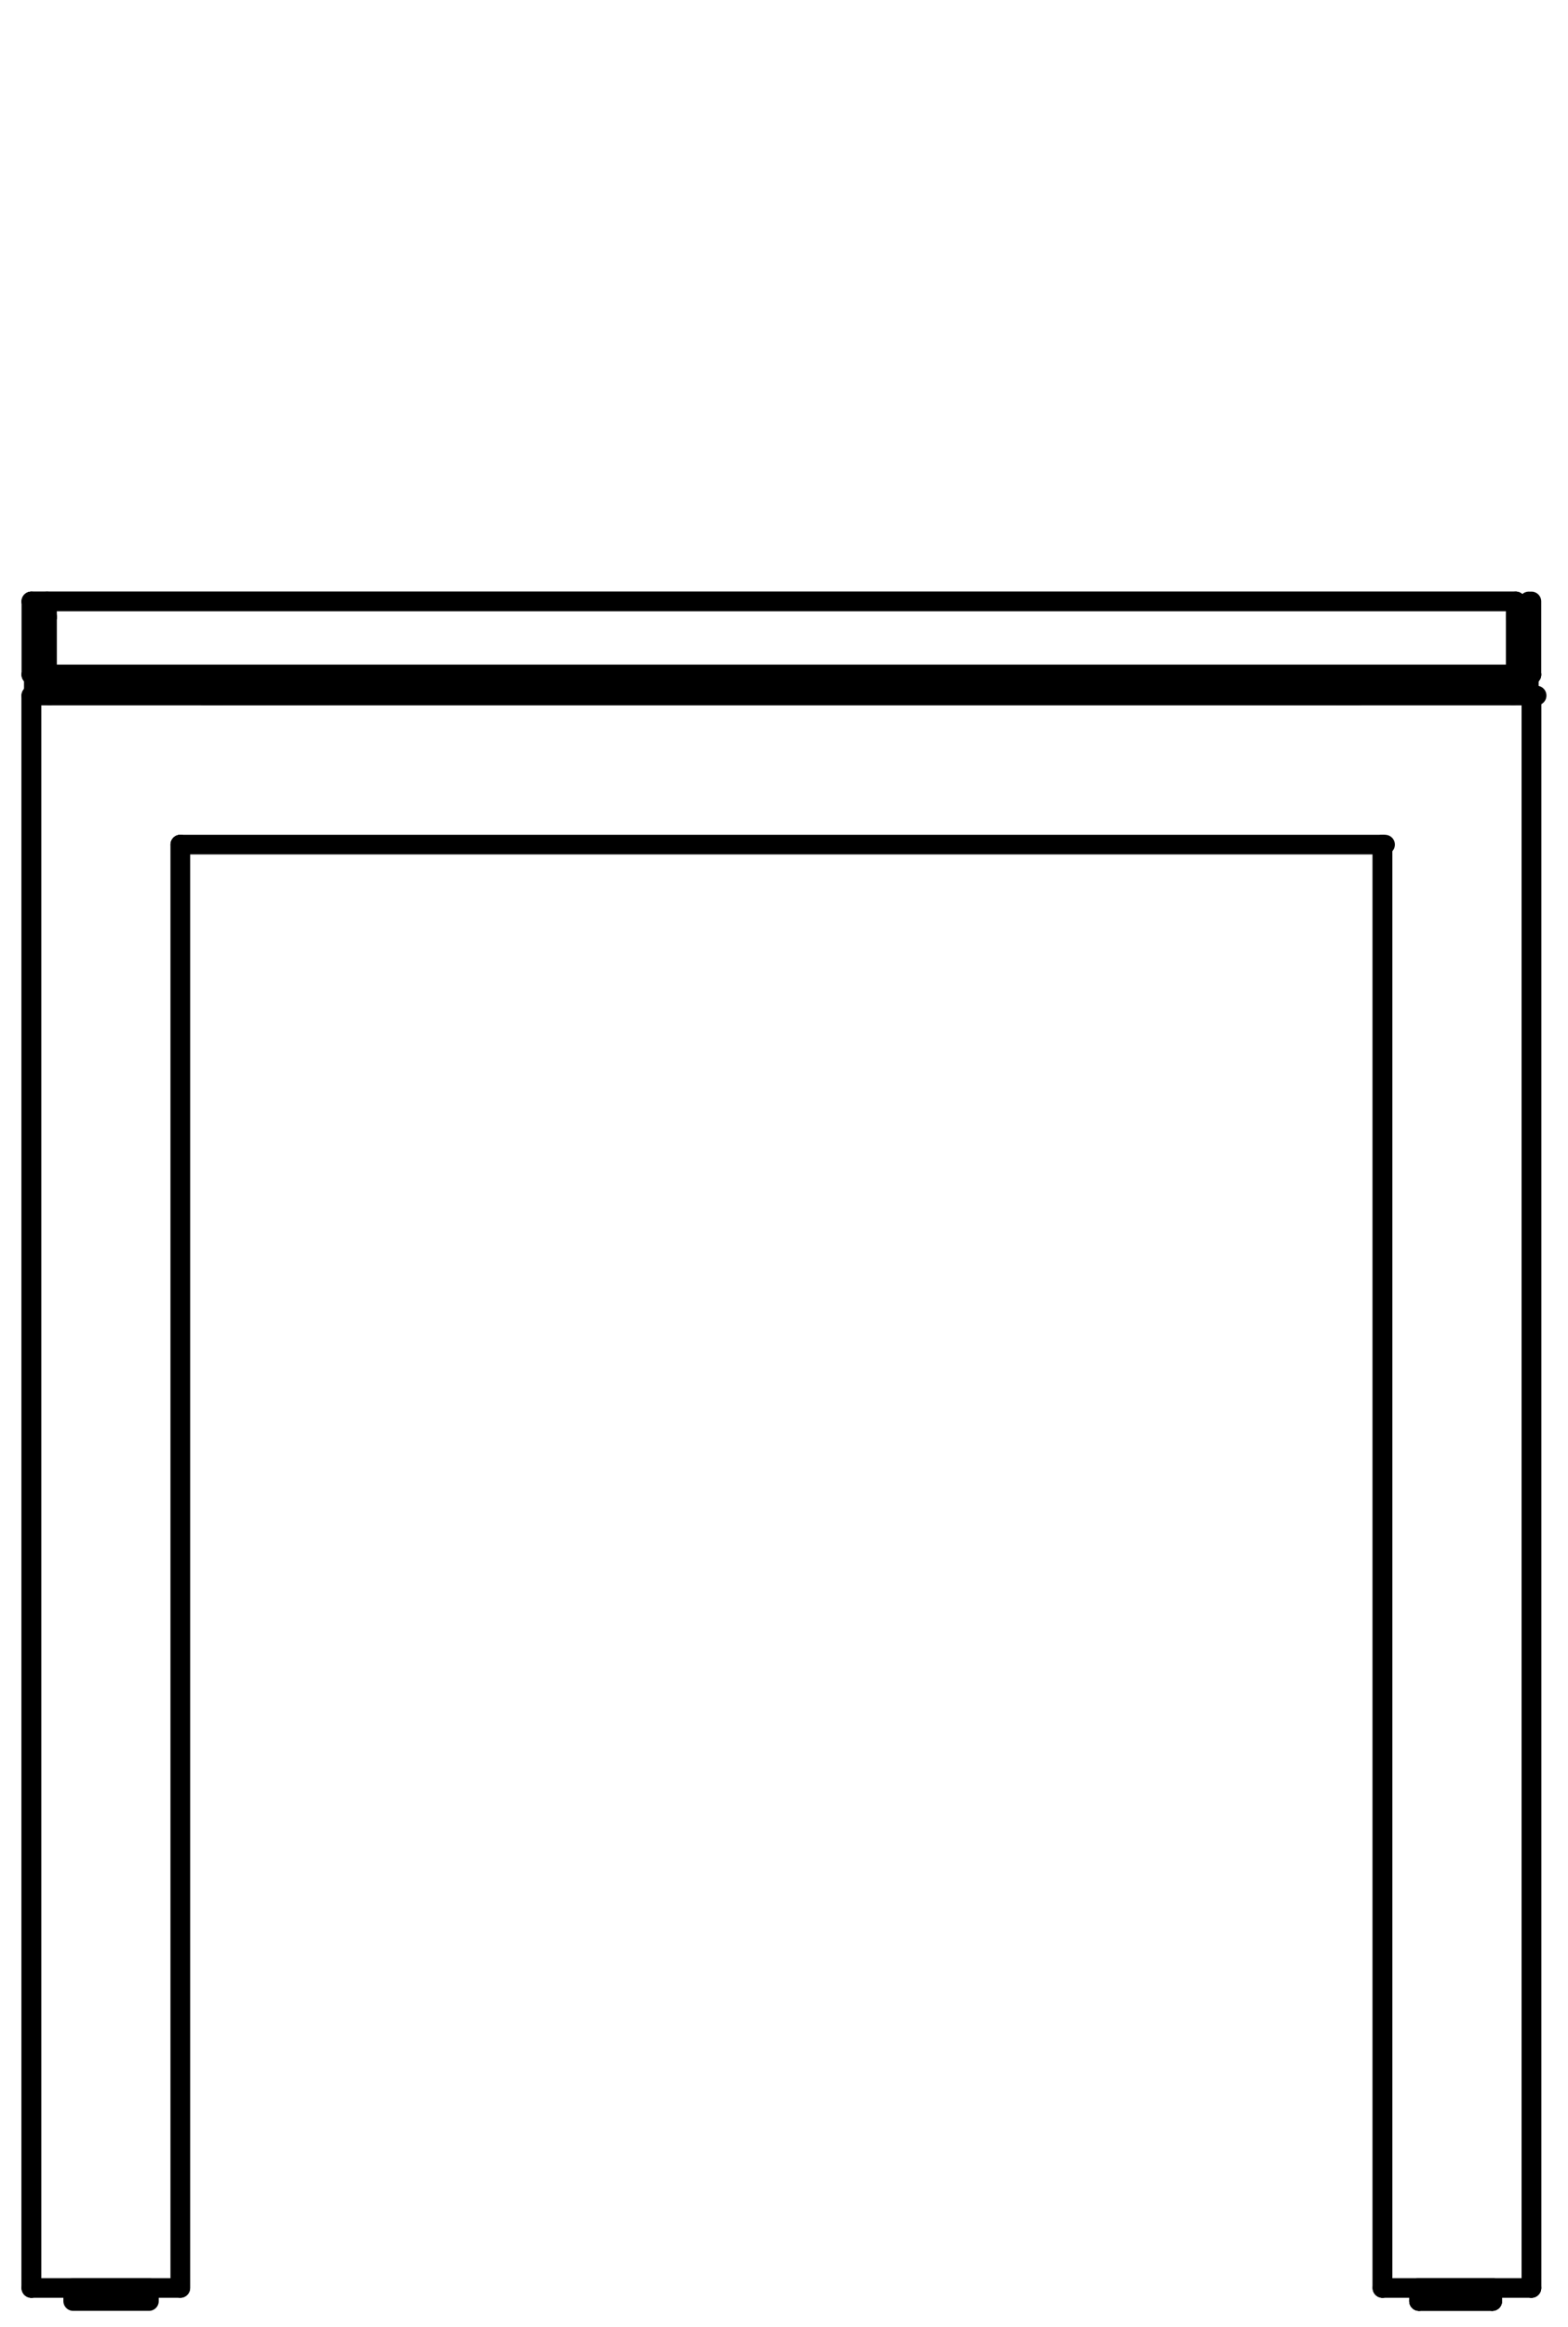 <?xml version="1.0" encoding="utf-8"?>
<!-- Generator: Adobe Illustrator 27.8.1, SVG Export Plug-In . SVG Version: 6.00 Build 0)  -->
<svg version="1.1" id="Layer_1" xmlns="http://www.w3.org/2000/svg" xmlns:xlink="http://www.w3.org/1999/xlink" x="0px" y="0px"
	 width="60px" height="89px" viewBox="0 0 60 89" style="enable-background:new 0 0 60 89;" xml:space="preserve">
<g id="Layer_1-2">
	<polyline style="fill:none;stroke:#000000;stroke-width:0.75;stroke-linecap:round;stroke-linejoin:round;" points="2.8,88 
		2.8,87.5 5.7,87.5 5.7,88 2.8,88 	"/>
	<polyline style="fill:none;stroke:#000000;stroke-width:0.75;stroke-linecap:round;stroke-linejoin:round;" points="1.2,87.5 
		6.9,87.5 6.9,32.3 	"/>
	
		<line style="fill:none;stroke:#000000;stroke-width:0.75;stroke-linecap:round;stroke-linejoin:round;" x1="52.9" y1="32.3" x2="52.9" y2="87.5"/>
	
		<line style="fill:none;stroke:#000000;stroke-width:0.75;stroke-linecap:round;stroke-linejoin:round;" x1="58.6" y1="87.5" x2="52.9" y2="87.5"/>
	
		<line style="fill:none;stroke:#000000;stroke-width:0.75;stroke-linecap:round;stroke-linejoin:round;" x1="58.6" y1="26.6" x2="58.6" y2="87.5"/>
	
		<line style="fill:none;stroke:#000000;stroke-width:0.75;stroke-linecap:round;stroke-linejoin:round;" x1="1.2" y1="26.6" x2="58.8" y2="26.6"/>
	
		<line style="fill:none;stroke:#000000;stroke-width:0.75;stroke-linecap:round;stroke-linejoin:round;" x1="1.2" y1="87.5" x2="1.2" y2="26.6"/>
	
		<line style="fill:none;stroke:#000000;stroke-width:0.75;stroke-linecap:round;stroke-linejoin:round;" x1="1.2" y1="87.5" x2="1.2" y2="26.6"/>
	
		<line style="fill:none;stroke:#000000;stroke-width:0.75;stroke-linecap:round;stroke-linejoin:round;" x1="58.6" y1="26.6" x2="58.6" y2="87.5"/>
	
		<line style="fill:none;stroke:#000000;stroke-width:0.75;stroke-linecap:round;stroke-linejoin:round;" x1="52.9" y1="32.3" x2="52.9" y2="87.5"/>
	
		<line style="fill:none;stroke:#000000;stroke-width:0.75;stroke-linecap:round;stroke-linejoin:round;" x1="6.9" y1="32.3" x2="53" y2="32.3"/>
	
		<line style="fill:none;stroke:#000000;stroke-width:0.75;stroke-linecap:round;stroke-linejoin:round;" x1="6.9" y1="87.5" x2="6.9" y2="32.3"/>
	
		<line style="fill:none;stroke:#000000;stroke-width:0.75;stroke-linecap:round;stroke-linejoin:round;" x1="58" y1="26.4" x2="7.8" y2="26.6"/>
	
		<line style="fill:none;stroke:#000000;stroke-width:0.75;stroke-linecap:round;stroke-linejoin:round;" x1="58" y1="25.8" x2="58" y2="26.4"/>
	<polyline style="fill:none;stroke:#000000;stroke-width:0.75;stroke-linecap:round;stroke-linejoin:round;" points="58,25.8 
		1.2,25.8 1.9,26.6 	"/>
	
		<line style="fill:none;stroke:#000000;stroke-width:0.75;stroke-linecap:round;stroke-linejoin:round;" x1="58.6" y1="25.8" x2="57.9" y2="26.6"/>
	
		<line style="fill:none;stroke:#000000;stroke-width:0.75;stroke-linecap:round;stroke-linejoin:round;" x1="52" y1="26.6" x2="1.8" y2="26.4"/>
	
		<line style="fill:none;stroke:#000000;stroke-width:0.75;stroke-linecap:round;stroke-linejoin:round;" x1="1.8" y1="25.8" x2="1.8" y2="26.4"/>
	
		<line style="fill:none;stroke:#000000;stroke-width:0.75;stroke-linecap:round;stroke-linejoin:round;" x1="58.6" y1="25.8" x2="1.8" y2="25.8"/>
	
		<line style="fill:none;stroke:#000000;stroke-width:0.75;stroke-linecap:round;stroke-linejoin:round;" x1="1.3" y1="26.4" x2="1.3" y2="25.8"/>
	
		<line style="fill:none;stroke:#000000;stroke-width:0.75;stroke-linecap:round;stroke-linejoin:round;" x1="51.9" y1="26.6" x2="1.3" y2="26.4"/>
	<polyline style="fill:none;stroke:#000000;stroke-width:0.75;stroke-linecap:round;stroke-linejoin:round;" points="7.8,26.6 
		58.5,26.4 58.5,25.8 	"/>
	
		<line style="fill:none;stroke:#000000;stroke-width:0.75;stroke-linecap:round;stroke-linejoin:round;" x1="1.8" y1="23.6" x2="1.3" y2="23.6"/>
	
		<line style="fill:none;stroke:#000000;stroke-width:0.75;stroke-linecap:round;stroke-linejoin:round;" x1="58.5" y1="23.6" x2="58" y2="23.6"/>
	
		<line style="fill:none;stroke:#000000;stroke-width:0.75;stroke-linecap:round;stroke-linejoin:round;" x1="58" y1="23" x2="1.2" y2="23"/>
	
		<line style="fill:none;stroke:#000000;stroke-width:0.75;stroke-linecap:round;stroke-linejoin:round;" x1="1.3" y1="26.4" x2="1.8" y2="26.4"/>
	
		<line style="fill:none;stroke:#000000;stroke-width:0.75;stroke-linecap:round;stroke-linejoin:round;" x1="1.3" y1="23.6" x2="1.8" y2="23.6"/>
	
		<line style="fill:none;stroke:#000000;stroke-width:0.75;stroke-linecap:round;stroke-linejoin:round;" x1="58" y1="26.4" x2="58.5" y2="26.4"/>
	
		<line style="fill:none;stroke:#000000;stroke-width:0.75;stroke-linecap:round;stroke-linejoin:round;" x1="58" y1="23.6" x2="58.5" y2="23.6"/>
	
		<line style="fill:none;stroke:#000000;stroke-width:0.75;stroke-linecap:round;stroke-linejoin:round;" x1="58.5" y1="26.4" x2="58.5" y2="25.8"/>
	
		<line style="fill:none;stroke:#000000;stroke-width:0.75;stroke-linecap:round;stroke-linejoin:round;" x1="1.8" y1="26.4" x2="1.8" y2="25.8"/>
	
		<line style="fill:none;stroke:#000000;stroke-width:0.75;stroke-linecap:round;stroke-linejoin:round;" x1="58.5" y1="25.8" x2="58.5" y2="23"/>
	
		<line style="fill:none;stroke:#000000;stroke-width:0.75;stroke-linecap:round;stroke-linejoin:round;" x1="58" y1="25.8" x2="58" y2="26.4"/>
	
		<line style="fill:none;stroke:#000000;stroke-width:0.75;stroke-linecap:round;stroke-linejoin:round;" x1="58" y1="25.8" x2="58" y2="23"/>
	
		<line style="fill:none;stroke:#000000;stroke-width:0.75;stroke-linecap:round;stroke-linejoin:round;" x1="1.2" y1="23" x2="58" y2="23"/>
	
		<line style="fill:none;stroke:#000000;stroke-width:0.75;stroke-linecap:round;stroke-linejoin:round;" x1="1.2" y1="25.8" x2="1.2" y2="23"/>
	
		<line style="fill:none;stroke:#000000;stroke-width:0.75;stroke-linecap:round;stroke-linejoin:round;" x1="1.2" y1="25.8" x2="58" y2="25.8"/>
	
		<line style="fill:none;stroke:#000000;stroke-width:0.75;stroke-linecap:round;stroke-linejoin:round;" x1="1.3" y1="25.8" x2="1.3" y2="26.4"/>
	
		<line style="fill:none;stroke:#000000;stroke-width:0.75;stroke-linecap:round;stroke-linejoin:round;" x1="1.8" y1="25.8" x2="1.8" y2="23"/>
	<polyline style="fill:none;stroke:#000000;stroke-width:0.75;stroke-linecap:round;stroke-linejoin:round;" points="1.8,25.8 
		58.6,25.8 58.6,23 	"/>
	
		<line style="fill:none;stroke:#000000;stroke-width:0.75;stroke-linecap:round;stroke-linejoin:round;" x1="57.1" y1="88" x2="54.3" y2="88"/>
	
		<line style="fill:none;stroke:#000000;stroke-width:0.75;stroke-linecap:round;stroke-linejoin:round;" x1="57.1" y1="87.5" x2="57.1" y2="88"/>
	
		<line style="fill:none;stroke:#000000;stroke-width:0.75;stroke-linecap:round;stroke-linejoin:round;" x1="54.3" y1="87.5" x2="57.1" y2="87.5"/>
	
		<line style="fill:none;stroke:#000000;stroke-width:0.75;stroke-linecap:round;stroke-linejoin:round;" x1="54.3" y1="88" x2="54.3" y2="87.5"/>
	
		<line style="fill:none;stroke:#000000;stroke-width:0.75;stroke-linecap:round;stroke-linejoin:round;" x1="57.1" y1="87.5" x2="54.3" y2="87.5"/>
	
		<line style="fill:none;stroke:#000000;stroke-width:0.75;stroke-linecap:round;stroke-linejoin:round;" x1="57.1" y1="88" x2="57.1" y2="87.5"/>
	
		<line style="fill:none;stroke:#000000;stroke-width:0.75;stroke-linecap:round;stroke-linejoin:round;" x1="54.3" y1="88" x2="57.1" y2="88"/>
	
		<line style="fill:none;stroke:#000000;stroke-width:0.75;stroke-linecap:round;stroke-linejoin:round;" x1="54.3" y1="87.5" x2="54.3" y2="88"/>
</g>
</svg>

